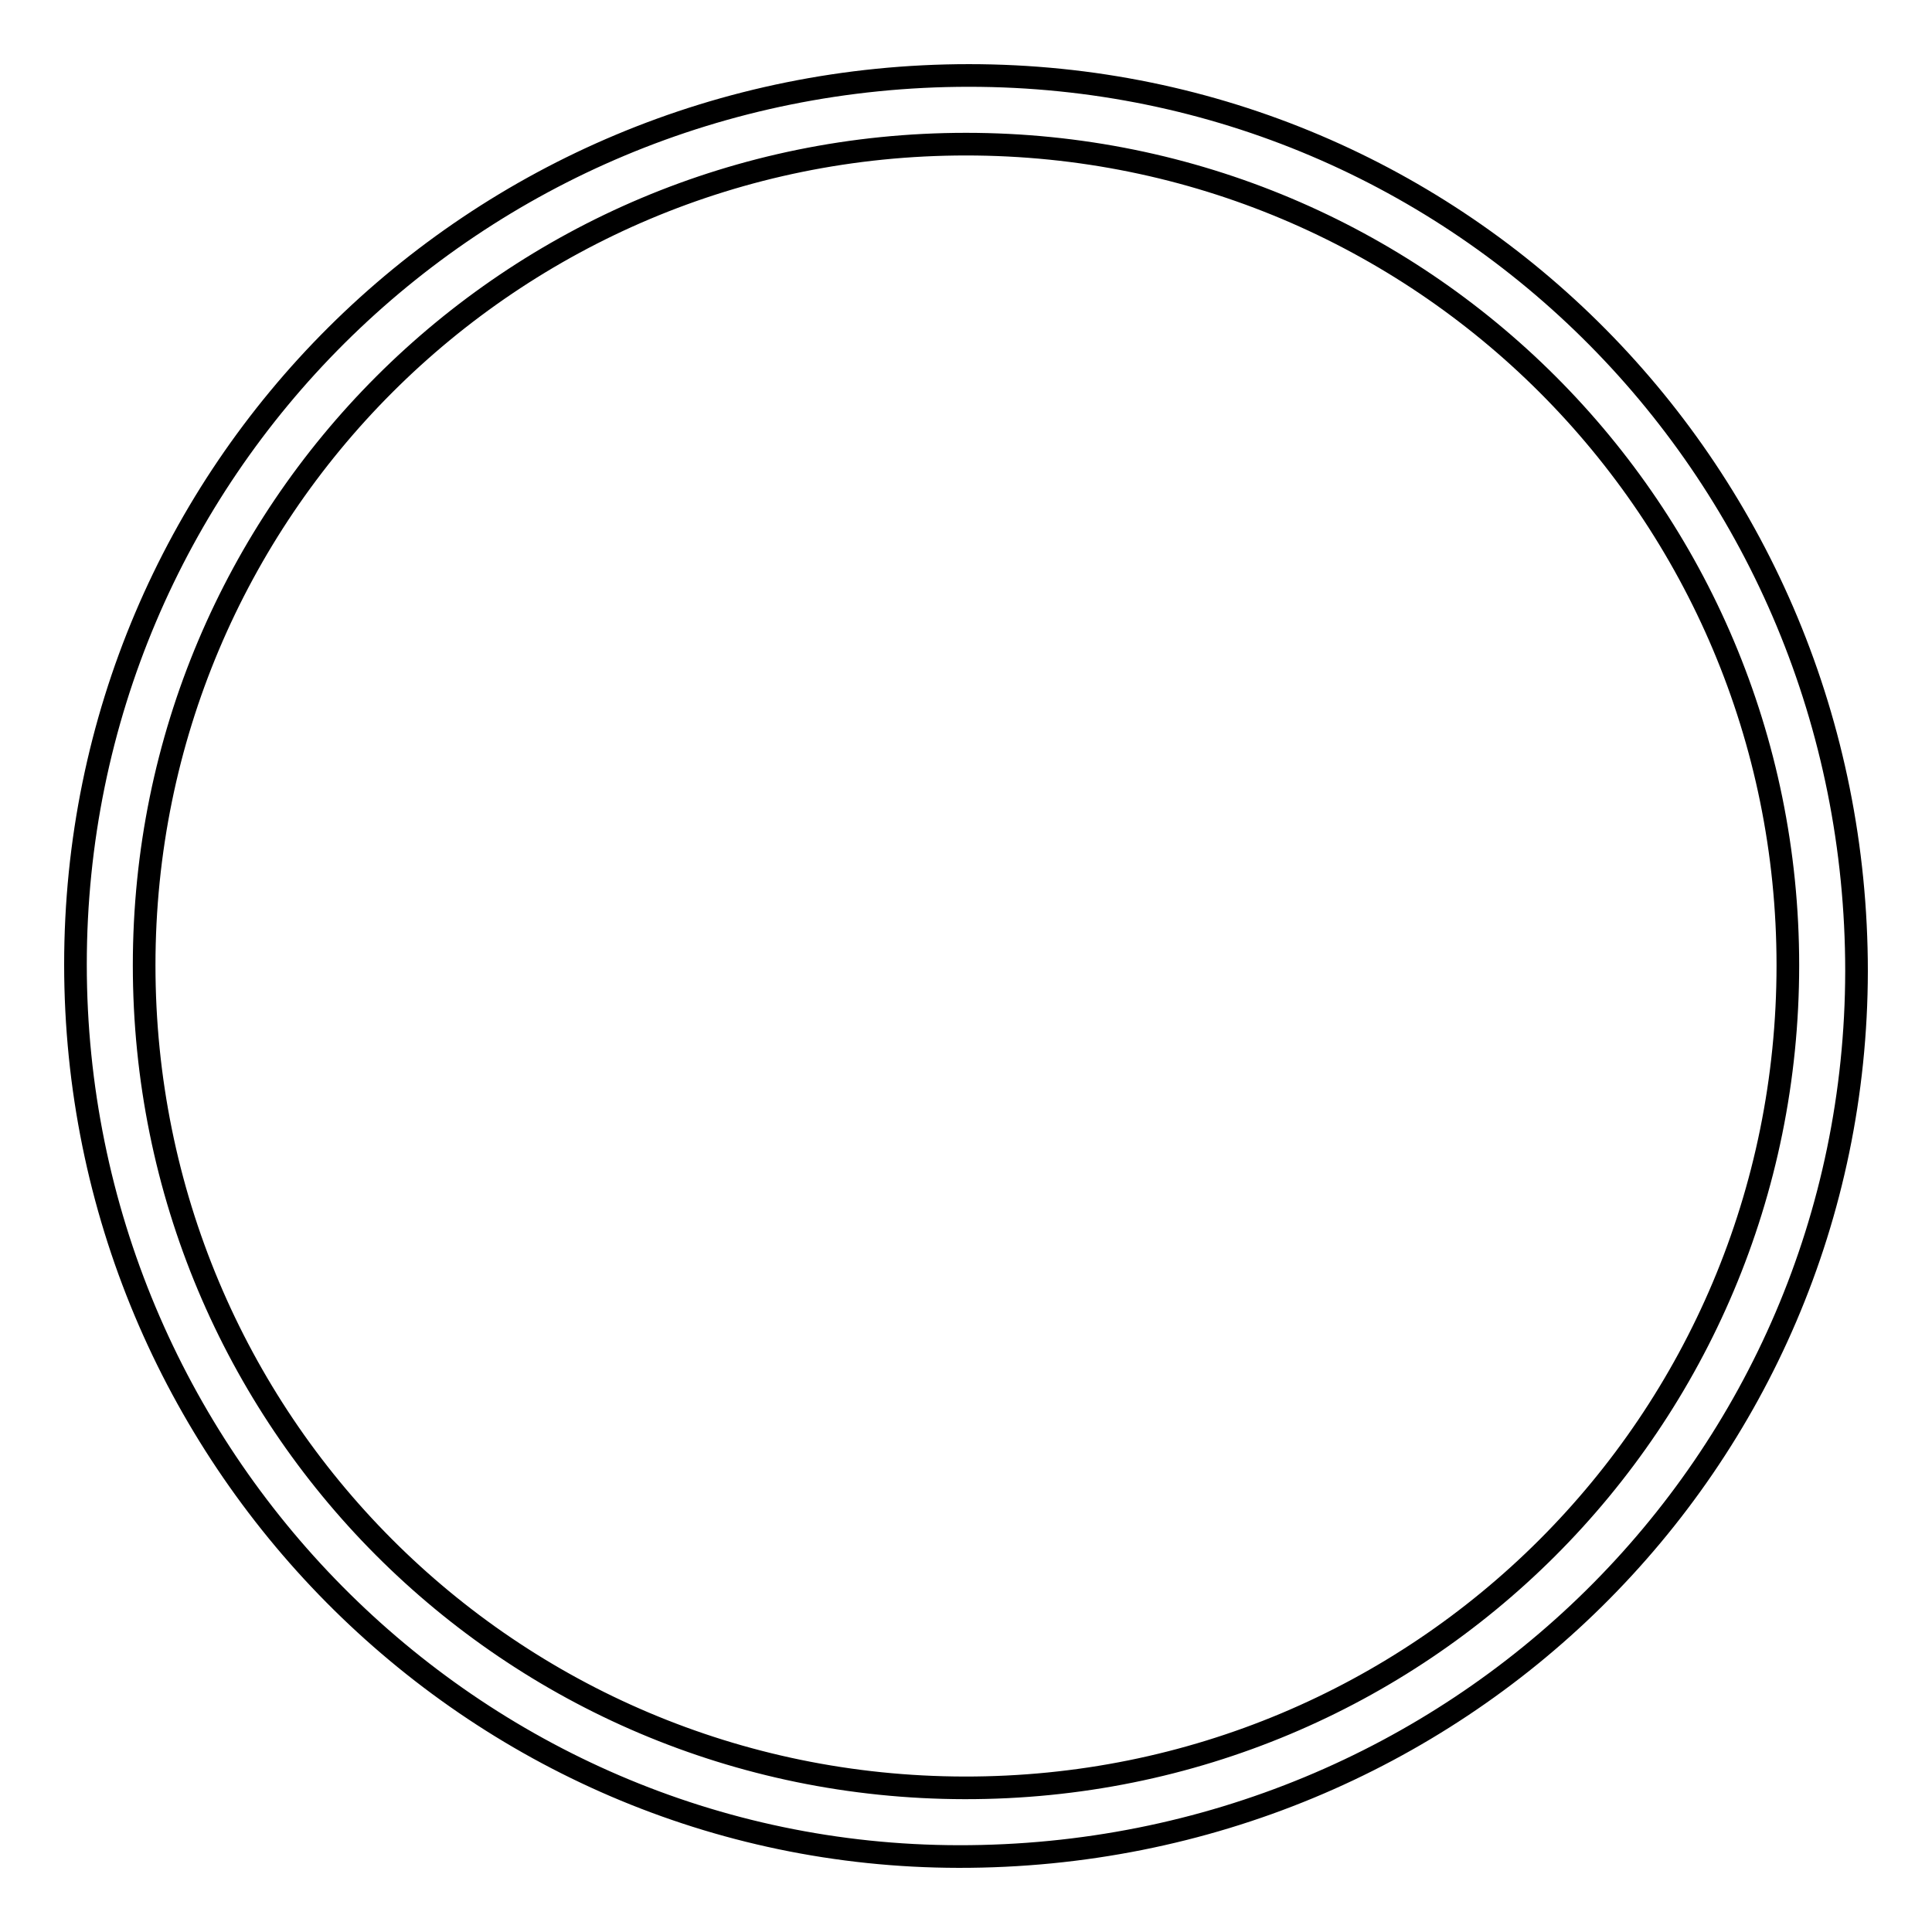 <?xml version="1.0" encoding="utf-8"?>
<!-- Svg Vector Icons : http://www.onlinewebfonts.com/icon -->
<!DOCTYPE svg PUBLIC "-//W3C//DTD SVG 1.1//EN" "http://www.w3.org/Graphics/SVG/1.1/DTD/svg11.dtd">
<svg version="1.1" xmlns="http://www.w3.org/2000/svg" xmlns:xlink="http://www.w3.org/1999/xlink" x="0px" y="0px" viewBox="0 0 256 256" enable-background="new 0 0 256 256" xml:space="preserve">
<g> <path stroke-width="3" fill-opacity="0" stroke="#000000"  d="M10,127.8C10,62.5,62.8,10,128.4,10c65.3,0,117.6,52.9,117.6,118.7c-0.1,65.1-53,117.4-119,117.3 C62.5,245.9,10,192.9,10,127.8z M128,19.1c-60.3,0-108.9,48.6-108.9,108.8c0,60.3,48.4,108.9,108.7,109 c60.4,0.1,109.1-48.5,109.1-109C236.9,67.7,188.3,19.1,128,19.1z"/></g>
</svg>